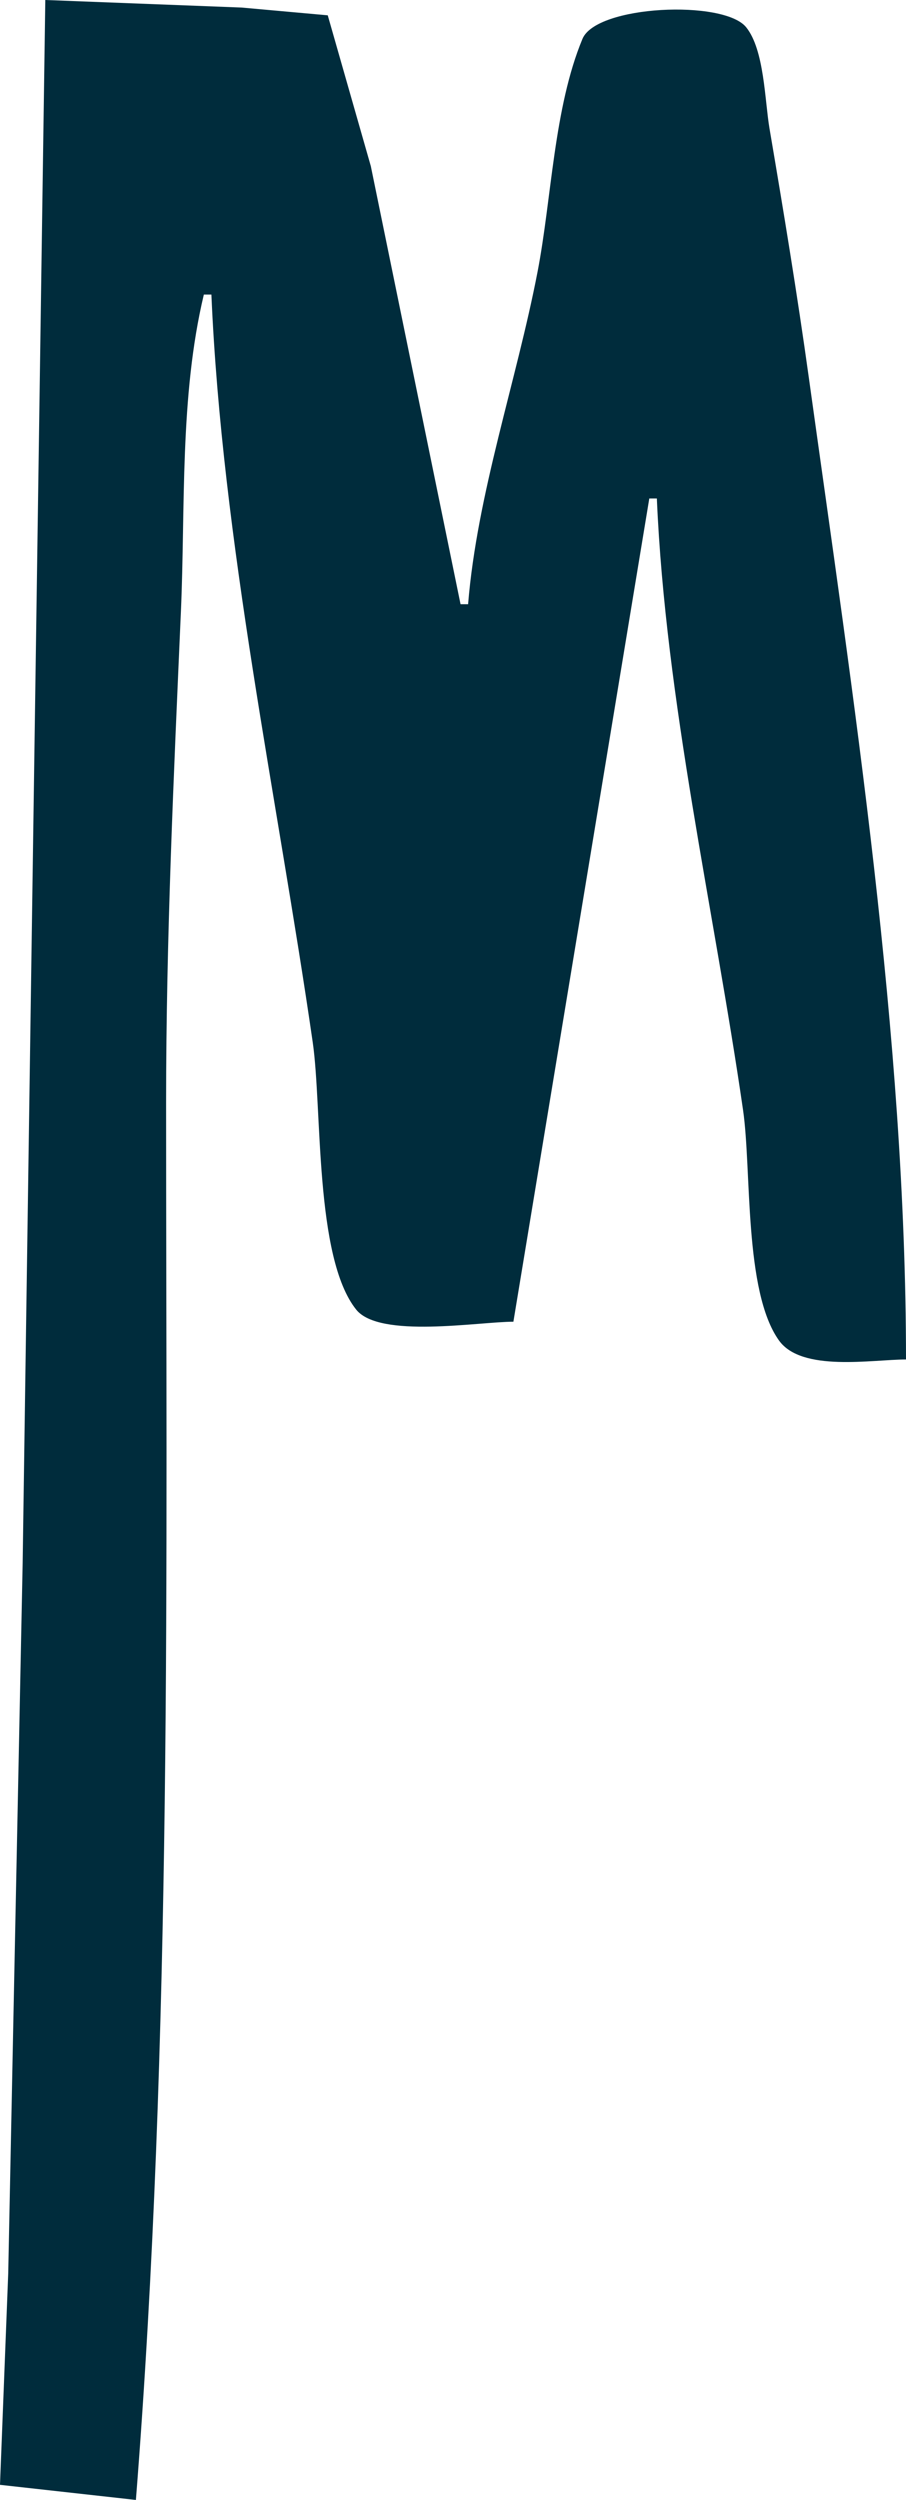 <svg xmlns="http://www.w3.org/2000/svg" width="120" height="331" fill="none"><path d="M61 80h1c1.197-14.658 6.405-29.528 9.197-44 1.877-9.73 2.148-21.697 5.95-30.852C79.004.678 95.855-.06 98.825 3.603c2.416 2.98 2.465 9.7 3.094 13.397 1.869 10.992 3.676 21.953 5.211 33 5.878 42.283 12.865 87.32 12.87 130-4.487 0-13.803 1.697-16.821-2.514-4.661-6.502-3.613-22.574-4.758-30.486C94.578 120.465 88.148 92.752 87 66h-1L68 175c-4.587 0-17.732 2.26-20.822-1.603-5.532-6.918-4.492-26.661-5.757-35.397C36.723 105.56 29.405 71.722 28 39h-1c-3.228 13.523-2.435 28.189-3.039 42-.95 21.692-1.961 43.229-1.961 65 0 61.688.848 123.574-4 185l-18-2 1.089-28L3 207 6 0l26 1 11.411 1.028L49.116 22 61 80Z" fill="#002C3C"></path></svg>